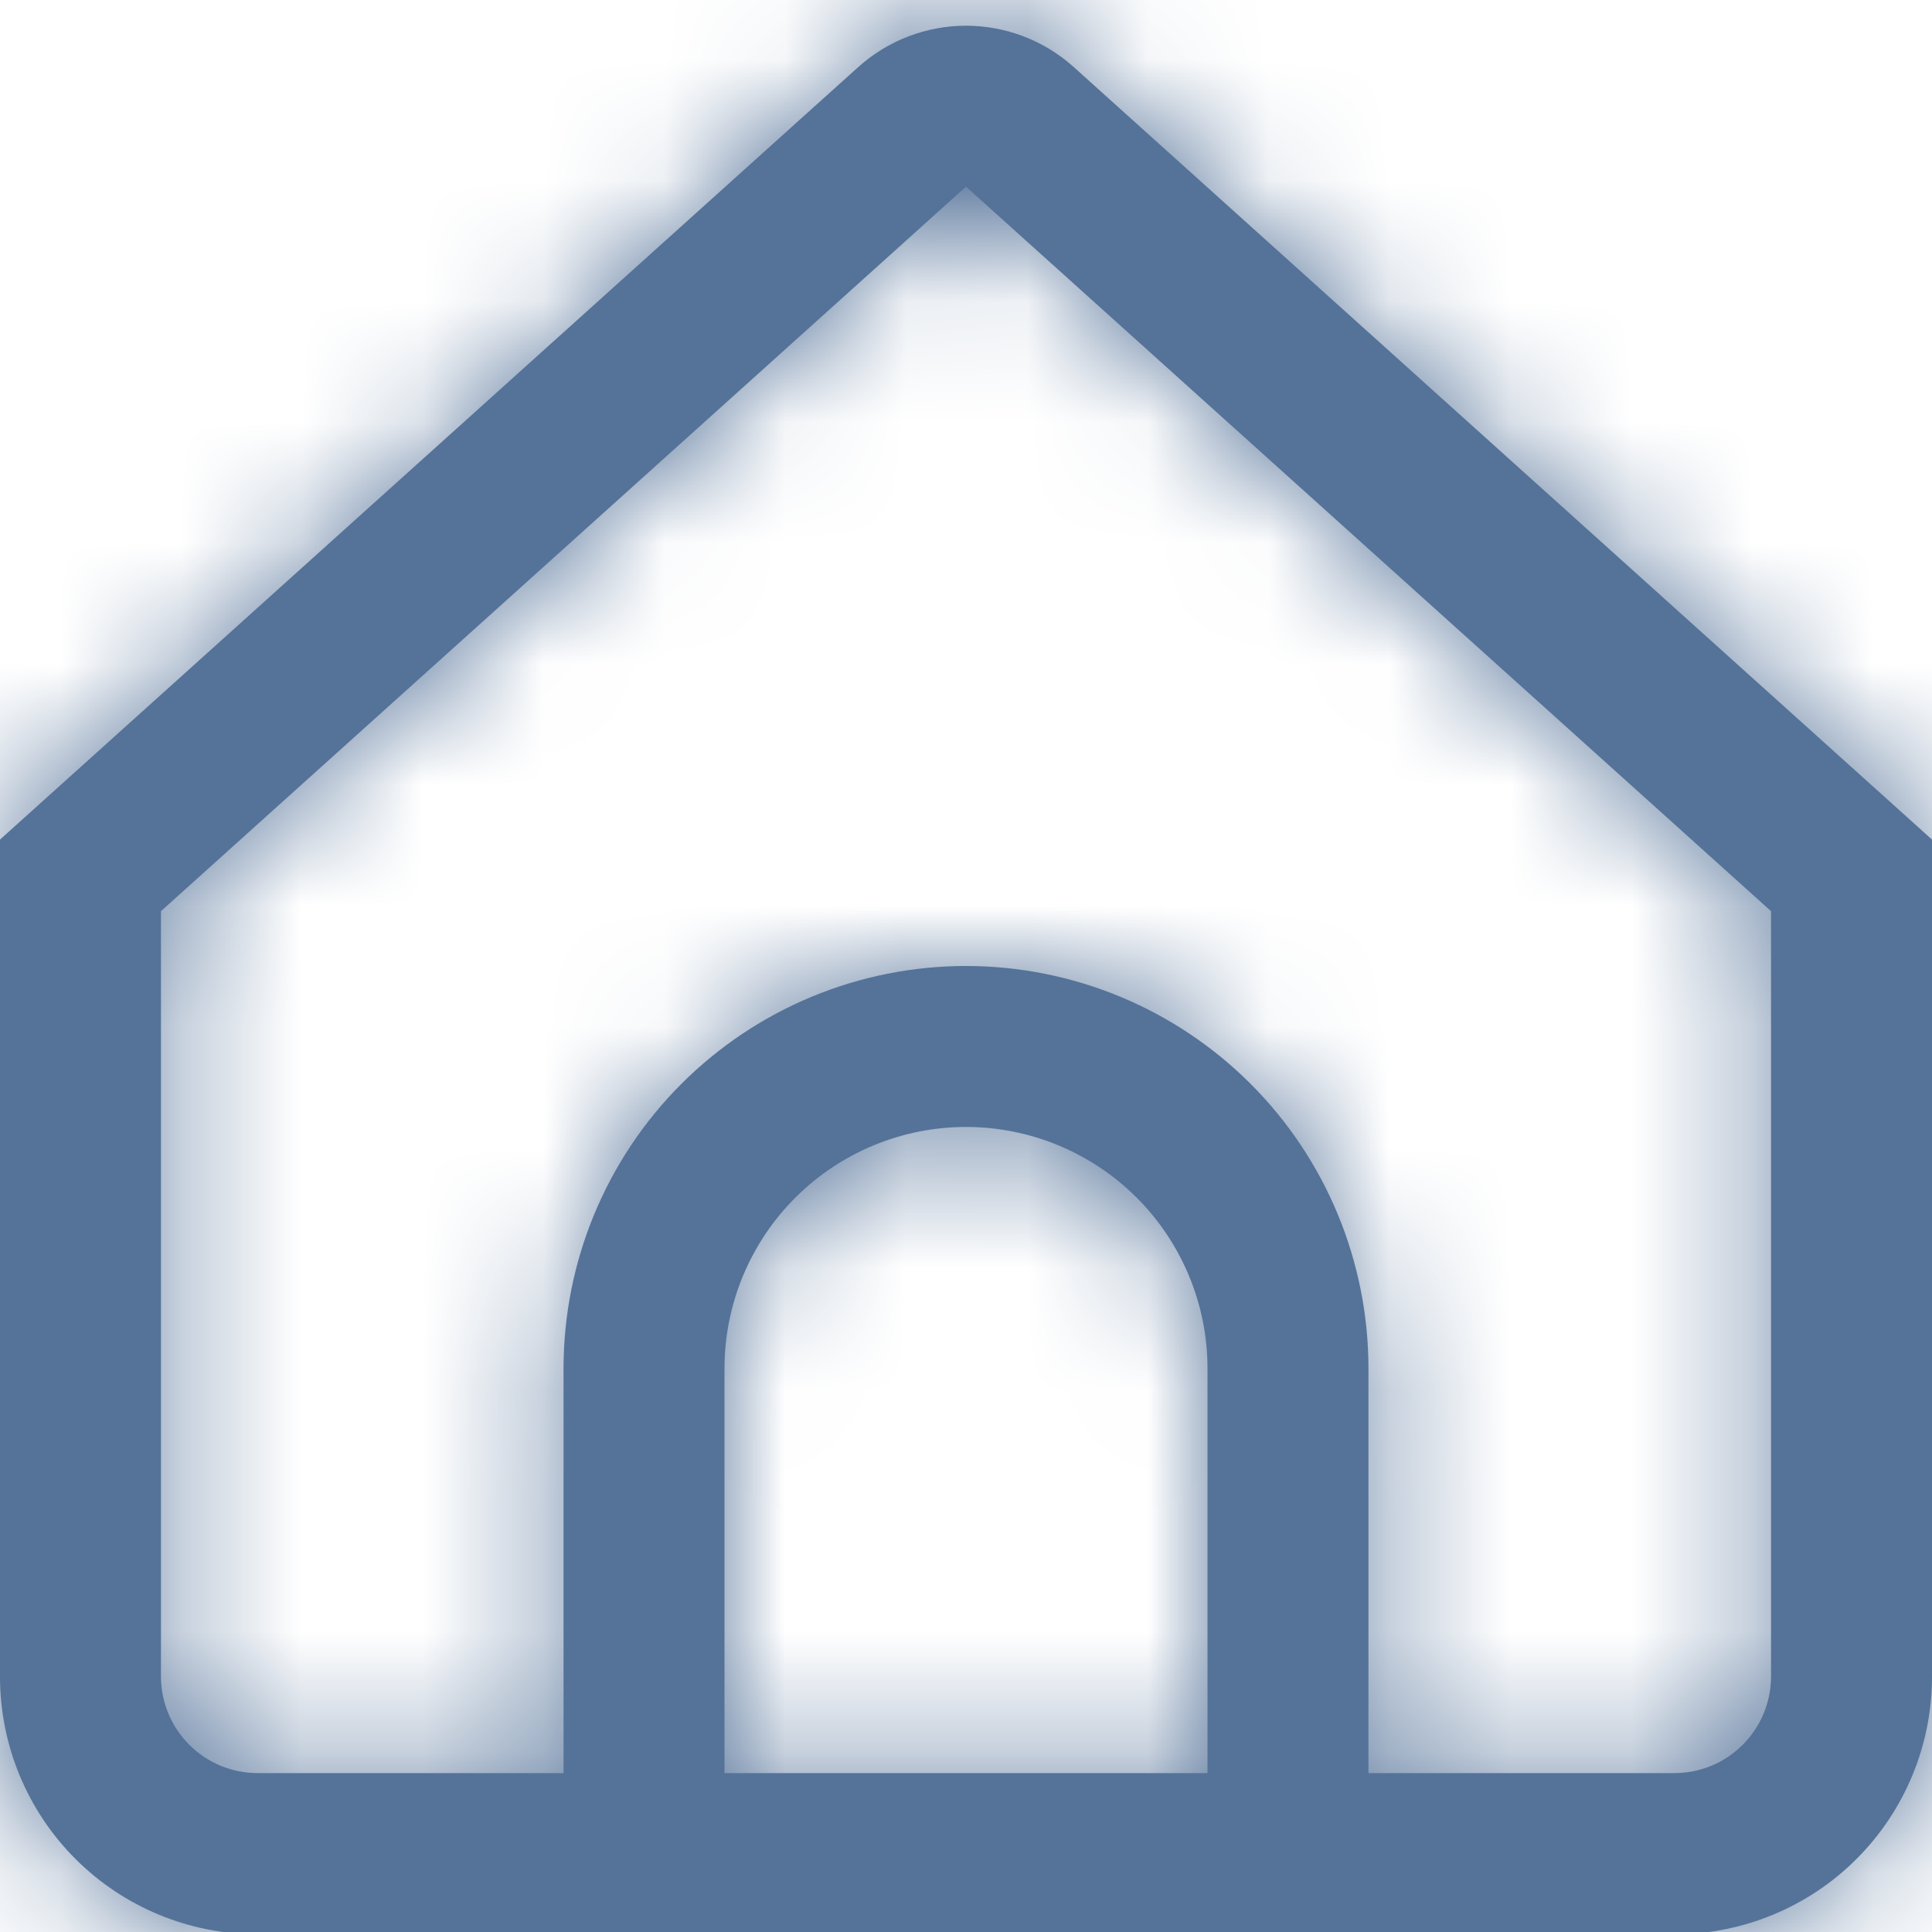 <svg width="16" height="16" viewBox="0 0 16 16" fill="none" xmlns="http://www.w3.org/2000/svg">
<mask id="path-1-inside-1_1194_1341" fill="white">
<path d="M8.892 0.555C8.647 0.335 8.329 0.213 8 0.213C7.671 0.213 7.353 0.335 7.108 0.555L0 6.953V13.886C0 14.452 0.225 14.995 0.625 15.395C1.025 15.795 1.568 16.019 2.133 16.019H13.867C14.432 16.019 14.975 15.795 15.375 15.395C15.775 14.995 16 14.452 16 13.886V6.953L8.892 0.555ZM10 14.684H6V11.333C6 10.803 6.211 10.294 6.586 9.919C6.961 9.544 7.47 9.333 8 9.333C8.53 9.333 9.039 9.544 9.414 9.919C9.789 10.294 10 10.803 10 11.333V14.684ZM14.667 13.884C14.667 14.096 14.582 14.3 14.432 14.45C14.282 14.6 14.079 14.684 13.867 14.684H11.333V11.333C11.333 10.449 10.982 9.601 10.357 8.976C9.732 8.351 8.884 8 8 8C7.116 8 6.268 8.351 5.643 8.976C5.018 9.601 4.667 10.449 4.667 11.333V14.684H2.133C1.921 14.684 1.718 14.6 1.568 14.45C1.418 14.3 1.333 14.096 1.333 13.884V7.546L8 1.546L14.667 7.546V13.884Z"/>
</mask>
<path d="M8.892 0.555C8.647 0.335 8.329 0.213 8 0.213C7.671 0.213 7.353 0.335 7.108 0.555L0 6.953V13.886C0 14.452 0.225 14.995 0.625 15.395C1.025 15.795 1.568 16.019 2.133 16.019H13.867C14.432 16.019 14.975 15.795 15.375 15.395C15.775 14.995 16 14.452 16 13.886V6.953L8.892 0.555ZM10 14.684H6V11.333C6 10.803 6.211 10.294 6.586 9.919C6.961 9.544 7.47 9.333 8 9.333C8.53 9.333 9.039 9.544 9.414 9.919C9.789 10.294 10 10.803 10 11.333V14.684ZM14.667 13.884C14.667 14.096 14.582 14.3 14.432 14.45C14.282 14.6 14.079 14.684 13.867 14.684H11.333V11.333C11.333 10.449 10.982 9.601 10.357 8.976C9.732 8.351 8.884 8 8 8C7.116 8 6.268 8.351 5.643 8.976C5.018 9.601 4.667 10.449 4.667 11.333V14.684H2.133C1.921 14.684 1.718 14.6 1.568 14.45C1.418 14.3 1.333 14.096 1.333 13.884V7.546L8 1.546L14.667 7.546V13.884Z" fill="#557399"/>
<path d="M8.892 0.555L-5.38 16.412L-5.379 16.412L8.892 0.555ZM8 0.213V-21.12V0.213ZM7.108 0.555L21.379 16.412L21.38 16.412L7.108 0.555ZM0 6.953L-14.271 -8.904L-21.333 -2.548V6.953H0ZM0 13.886H-21.333H0ZM13.867 16.019V-5.314V16.019ZM16 6.953H37.333V-2.548L30.271 -8.904L16 6.953ZM10 14.684V36.017H31.333V14.684H10ZM6 14.684H-15.333V36.017H6V14.684ZM8 9.333V-12V9.333ZM10 11.333H31.333H10ZM14.667 13.884H36H14.667ZM13.867 14.684V-6.649V14.684ZM11.333 14.684H-10V36.017H11.333V14.684ZM11.333 11.333H-10H11.333ZM8 8V-13.333V8ZM4.667 11.333H-16.667H4.667ZM4.667 14.684V36.017H26V14.684H4.667ZM1.333 7.546L-12.938 -8.311L-20 -1.955V7.546H1.333ZM8 1.546L22.271 -14.311L8 -27.155L-6.271 -14.311L8 1.546ZM14.667 7.546H36V-1.955L28.938 -8.311L14.667 7.546ZM23.164 -15.301C19.002 -19.047 13.6 -21.12 8 -21.12V21.546C3.059 21.546 -1.707 19.717 -5.38 16.412L23.164 -15.301ZM8 -21.12C2.4 -21.12 -3.002 -19.047 -7.164 -15.301L21.38 16.412C17.707 19.717 12.941 21.546 8 21.546V-21.12ZM-7.163 -15.301L-14.271 -8.904L14.271 22.809L21.379 16.412L-7.163 -15.301ZM-21.333 6.953V13.886H21.333V6.953H-21.333ZM-21.333 13.886C-21.333 20.11 -18.861 26.079 -14.46 30.48L15.71 0.31C19.311 3.91 21.333 8.794 21.333 13.886H-21.333ZM-14.46 30.48C-10.059 34.88 -4.09 37.353 2.133 37.353V-5.314C7.225 -5.314 12.109 -3.291 15.71 0.31L-14.46 30.48ZM2.133 37.353H13.867V-5.314H2.133V37.353ZM13.867 37.353C20.09 37.353 26.059 34.88 30.46 30.48L0.29 0.31C3.891 -3.291 8.775 -5.314 13.867 -5.314V37.353ZM30.46 30.48C34.861 26.079 37.333 20.11 37.333 13.886H-5.333C-5.333 8.794 -3.31 3.91 0.29 0.31L30.46 30.48ZM37.333 13.886V6.953H-5.333V13.886H37.333ZM30.271 -8.904L23.163 -15.301L-5.379 16.412L1.729 22.809L30.271 -8.904ZM10 -6.649H6V36.017H10V-6.649ZM27.333 14.684V11.333H-15.333V14.684H27.333ZM27.333 11.333C27.333 16.461 25.296 21.378 21.671 25.004L-8.499 -5.166C-12.875 -0.79 -15.333 5.145 -15.333 11.333H27.333ZM21.671 25.004C18.045 28.63 13.127 30.667 8 30.667V-12C1.812 -12 -4.123 -9.542 -8.499 -5.166L21.671 25.004ZM8 30.667C2.872 30.667 -2.045 28.63 -5.671 25.004L24.499 -5.166C20.123 -9.542 14.188 -12 8 -12V30.667ZM-5.671 25.004C-9.296 21.378 -11.333 16.461 -11.333 11.333H31.333C31.333 5.145 28.875 -0.79 24.499 -5.166L-5.671 25.004ZM-11.333 11.333V14.684H31.333V11.333H-11.333ZM-6.667 13.884C-6.667 8.438 -4.503 3.216 -0.653 -0.635L29.517 29.535C33.668 25.384 36 19.754 36 13.884H-6.667ZM-0.653 -0.635C3.198 -4.486 8.421 -6.649 13.867 -6.649V36.017C19.737 36.017 25.366 33.685 29.517 29.535L-0.653 -0.635ZM13.867 -6.649H11.333V36.017H13.867V-6.649ZM32.667 14.684V11.333H-10V14.684H32.667ZM32.667 11.333C32.667 4.791 30.068 -1.483 25.442 -6.109L-4.728 24.061C-8.104 20.686 -10 16.107 -10 11.333H32.667ZM25.442 -6.109C20.816 -10.735 14.542 -13.333 8 -13.333V29.333C3.226 29.333 -1.352 27.437 -4.728 24.061L25.442 -6.109ZM8 -13.333C1.458 -13.333 -4.816 -10.735 -9.442 -6.109L20.728 24.061C17.352 27.437 12.774 29.333 8 29.333V-13.333ZM-9.442 -6.109C-14.068 -1.483 -16.667 4.791 -16.667 11.333H26C26 16.107 24.104 20.686 20.728 24.061L-9.442 -6.109ZM-16.667 11.333V14.684H26V11.333H-16.667ZM4.667 -6.649H2.133V36.017H4.667V-6.649ZM2.133 -6.649C7.579 -6.649 12.802 -4.486 16.653 -0.635L-13.517 29.535C-9.366 33.685 -3.737 36.017 2.133 36.017V-6.649ZM16.653 -0.635C20.503 3.216 22.667 8.438 22.667 13.884H-20C-20 19.754 -17.668 25.384 -13.517 29.535L16.653 -0.635ZM22.667 13.884V7.546H-20V13.884H22.667ZM15.605 23.403L22.271 17.403L-6.271 -14.311L-12.938 -8.311L15.605 23.403ZM-6.271 17.403L0.395 23.403L28.938 -8.311L22.271 -14.311L-6.271 17.403ZM-6.667 7.546V13.884H36V7.546H-6.667Z" fill="#557399" mask="url(#path-1-inside-1_1194_1341)"/>
</svg>
